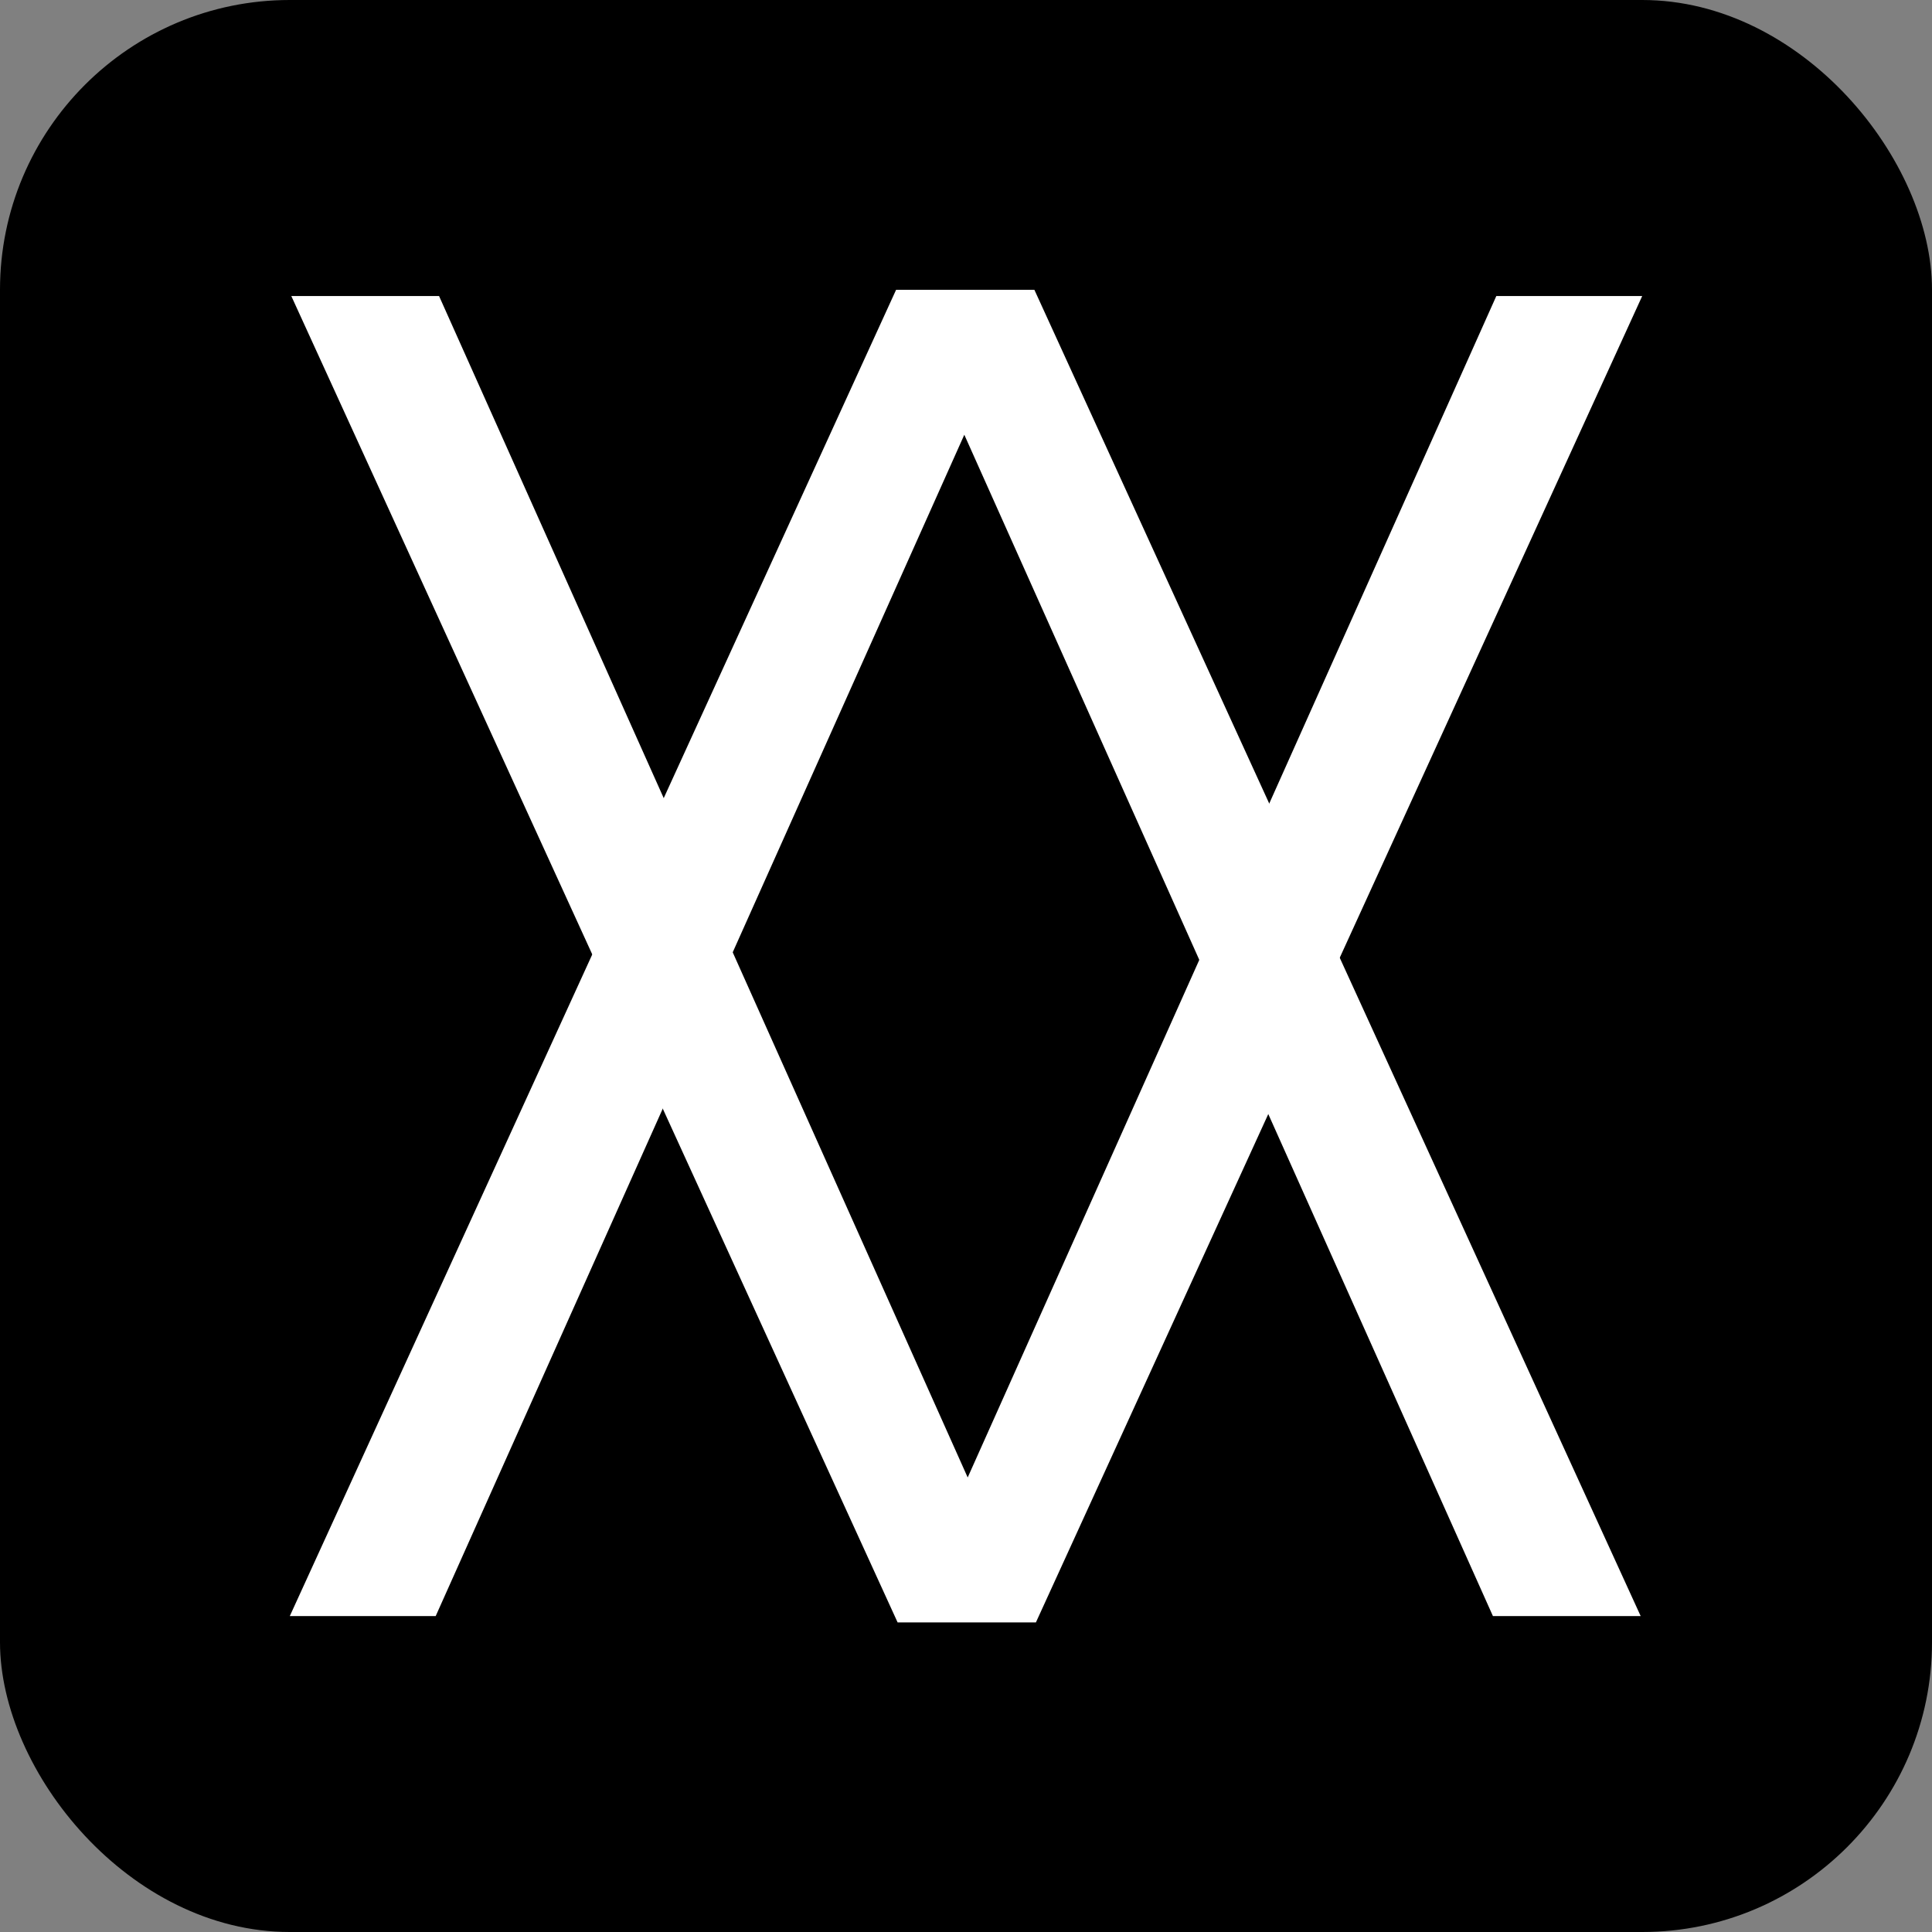 <svg xmlns="http://www.w3.org/2000/svg" version="1.1" xmlns:xlink="http://www.w3.org/1999/xlink" width="1000" height="1000"><rect width="100%" height="100%" fill="#808080" stroke="none"/><style>
    #light-icon {
      display: inline;
    }
    #dark-icon {
      display: none;
    }

    @media (prefers-color-scheme: dark) {
      #light-icon {
        display: none;
      }
      #dark-icon {
        display: inline;
      }
    }
  </style><g id="light-icon"><svg xmlns="http://www.w3.org/2000/svg" version="1.1" xmlns:xlink="http://www.w3.org/1999/xlink" width="1000" height="1000"><g clip-path="url(#SvgjsClipPath1311)"><rect width="1000" height="1000" fill="#000000"></rect><g transform="matrix(43.75,0,0,43.75,150,150)"><svg xmlns="http://www.w3.org/2000/svg" version="1.1" xmlns:xlink="http://www.w3.org/1999/xlink" width="16" height="16"><svg width="16" height="16" viewBox="0 0 16 16" fill="none" xmlns="http://www.w3.org/2000/svg">
<g clip-path="url(#clip0_2552_7621)">
<path d="M0 15.691L7.173 0H8.809L15.982 15.691H14.234L7.644 0.964H8.316L1.726 15.691H0Z" fill="white"></path>
<path d="M16 0.074L8.827 15.766L7.191 15.766L0.018 0.074L1.766 0.074L8.356 14.802L7.684 14.802L14.274 0.074L16 0.074Z" fill="white"></path>
</g>
<defs>
<clipPath id="clip0_2552_7621">
<rect width="16" height="16" fill="white"></rect>
</clipPath>
<clipPath id="SvgjsClipPath1311"><rect width="1000" height="1000" x="0" y="0" rx="150" ry="150"></rect></clipPath></defs>
</svg></svg></g></g></svg></g><g id="dark-icon"><svg xmlns="http://www.w3.org/2000/svg" version="1.1" xmlns:xlink="http://www.w3.org/1999/xlink" width="1000" height="1000"><g clip-path="url(#SvgjsClipPath1312)"><rect width="1000" height="1000" fill="#000000"></rect><g transform="matrix(43.75,0,0,43.75,150,150)"><svg xmlns="http://www.w3.org/2000/svg" version="1.1" xmlns:xlink="http://www.w3.org/1999/xlink" width="16" height="16"><svg width="16" height="16" viewBox="0 0 16 16" fill="none" xmlns="http://www.w3.org/2000/svg">
<g clip-path="url(#clip0_2552_7621)">
<path d="M0 15.691L7.173 0H8.809L15.982 15.691H14.234L7.644 0.964H8.316L1.726 15.691H0Z" fill="white"></path>
<path d="M16 0.074L8.827 15.766L7.191 15.766L0.018 0.074L1.766 0.074L8.356 14.802L7.684 14.802L14.274 0.074L16 0.074Z" fill="white"></path>
</g>
<defs>
<clipPath id="clip0_2552_7621">
<rect width="16" height="16" fill="white"></rect>
</clipPath>
<clipPath id="SvgjsClipPath1312"><rect width="1000" height="1000" x="0" y="0" rx="150" ry="150"></rect></clipPath></defs>
</svg></svg></g></g></svg></g></svg>